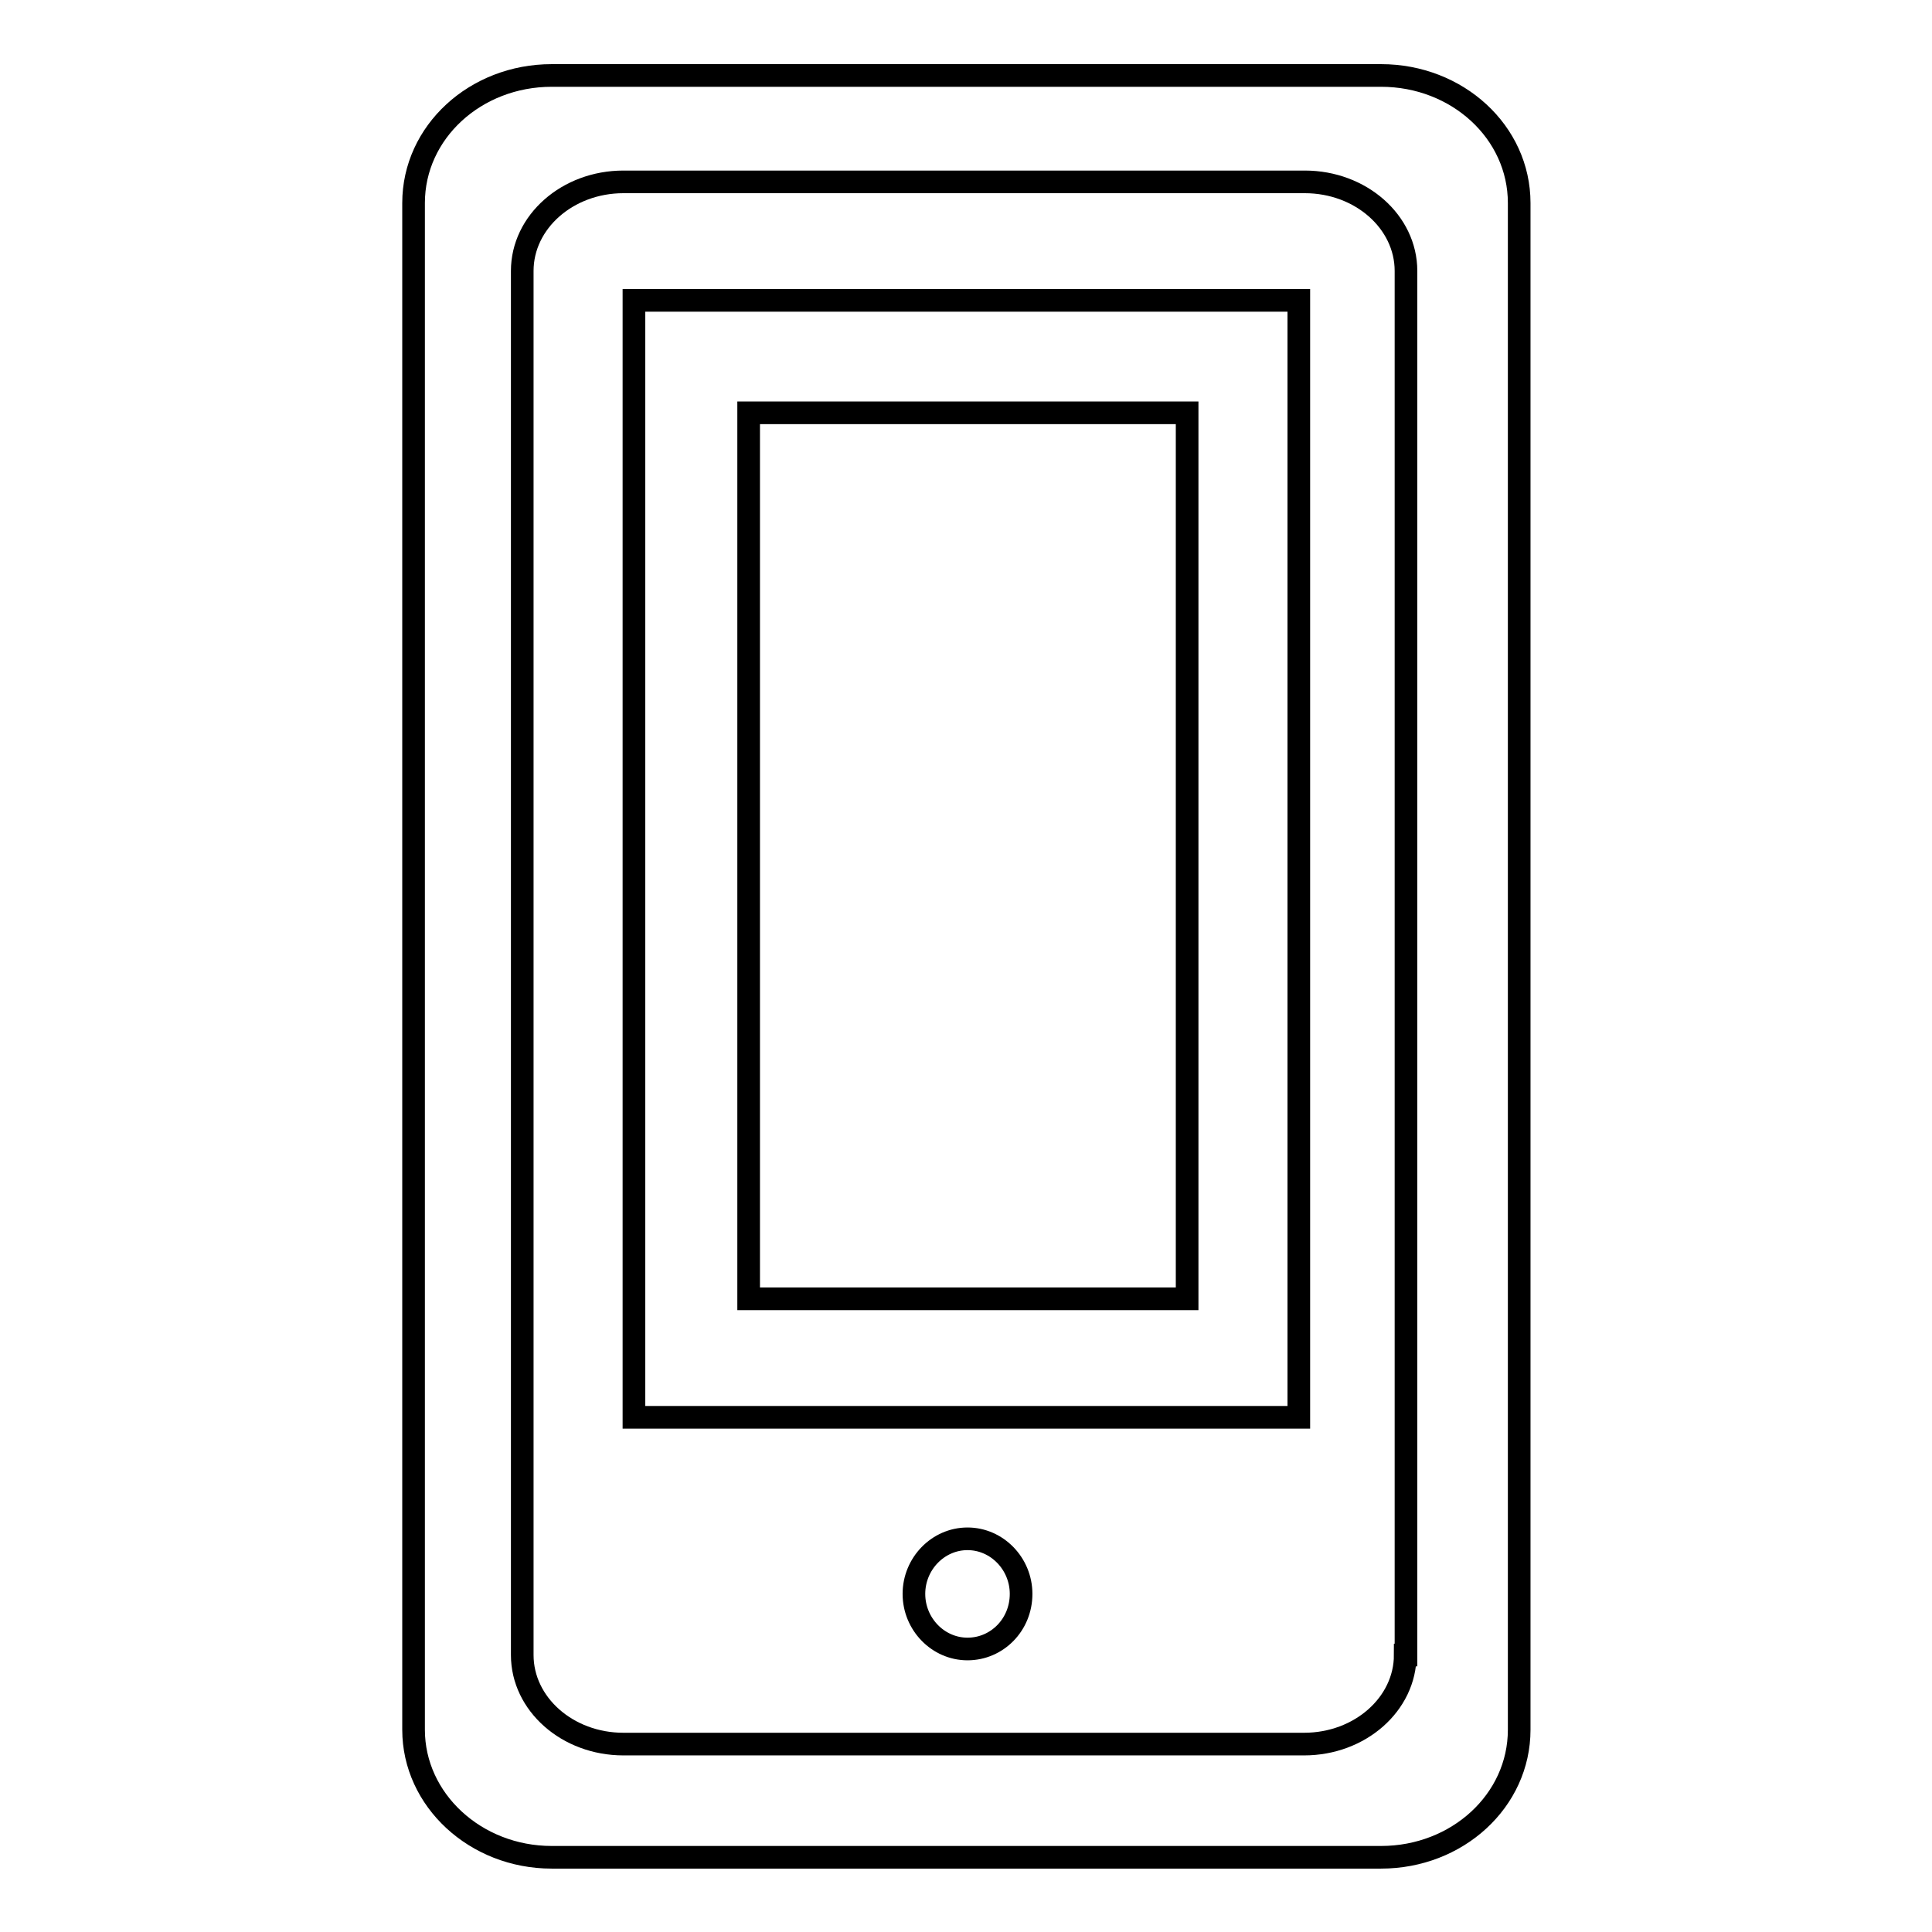 <?xml version="1.0" encoding="utf-8"?>
<!-- Svg Vector Icons : http://www.onlinewebfonts.com/icon -->
<!DOCTYPE svg PUBLIC "-//W3C//DTD SVG 1.1//EN" "http://www.w3.org/Graphics/SVG/1.1/DTD/svg11.dtd">
<svg version="1.1" xmlns="http://www.w3.org/2000/svg" xmlns:xlink="http://www.w3.org/1999/xlink" x="0px" y="0px" viewBox="0 0 256 256" enable-background="new 0 0 256 256" xml:space="preserve">
<g><g><path stroke-width="3" fill-opacity="0" stroke="#000000"  d="M183,10H73.1c-10.1,0-18.3,7.5-18.3,16.9v202.3c0,9.3,8.2,16.9,18.3,16.9H183c10.1,0,18.3-7.5,18.3-16.9V26.9C201.3,17.5,193.1,10,183,10z M186.2,219.3c0,6.5-6,11.8-13.4,11.8H82.6c-7.4,0-13.4-5.3-13.4-11.8V35.9c0-6.5,6-11.8,13.4-11.8h90.3c7.4,0,13.4,5.3,13.4,11.8V219.3z"/><path stroke-width="3" fill-opacity="0" stroke="#000000"  d="M84,39.8v148h88.1v-148H84z M157.3,172.1H99.2V54.7h58.1V172.1z"/><path stroke-width="3" fill-opacity="0" stroke="#000000"  d="M135.3,211.2c0,4.1-3.2,7.3-7.1,7.3c-3.9,0-7.1-3.3-7.1-7.3c0-4,3.2-7.3,7.1-7.3C132.1,203.9,135.3,207.2,135.3,211.2z"/></g></g>
</svg>